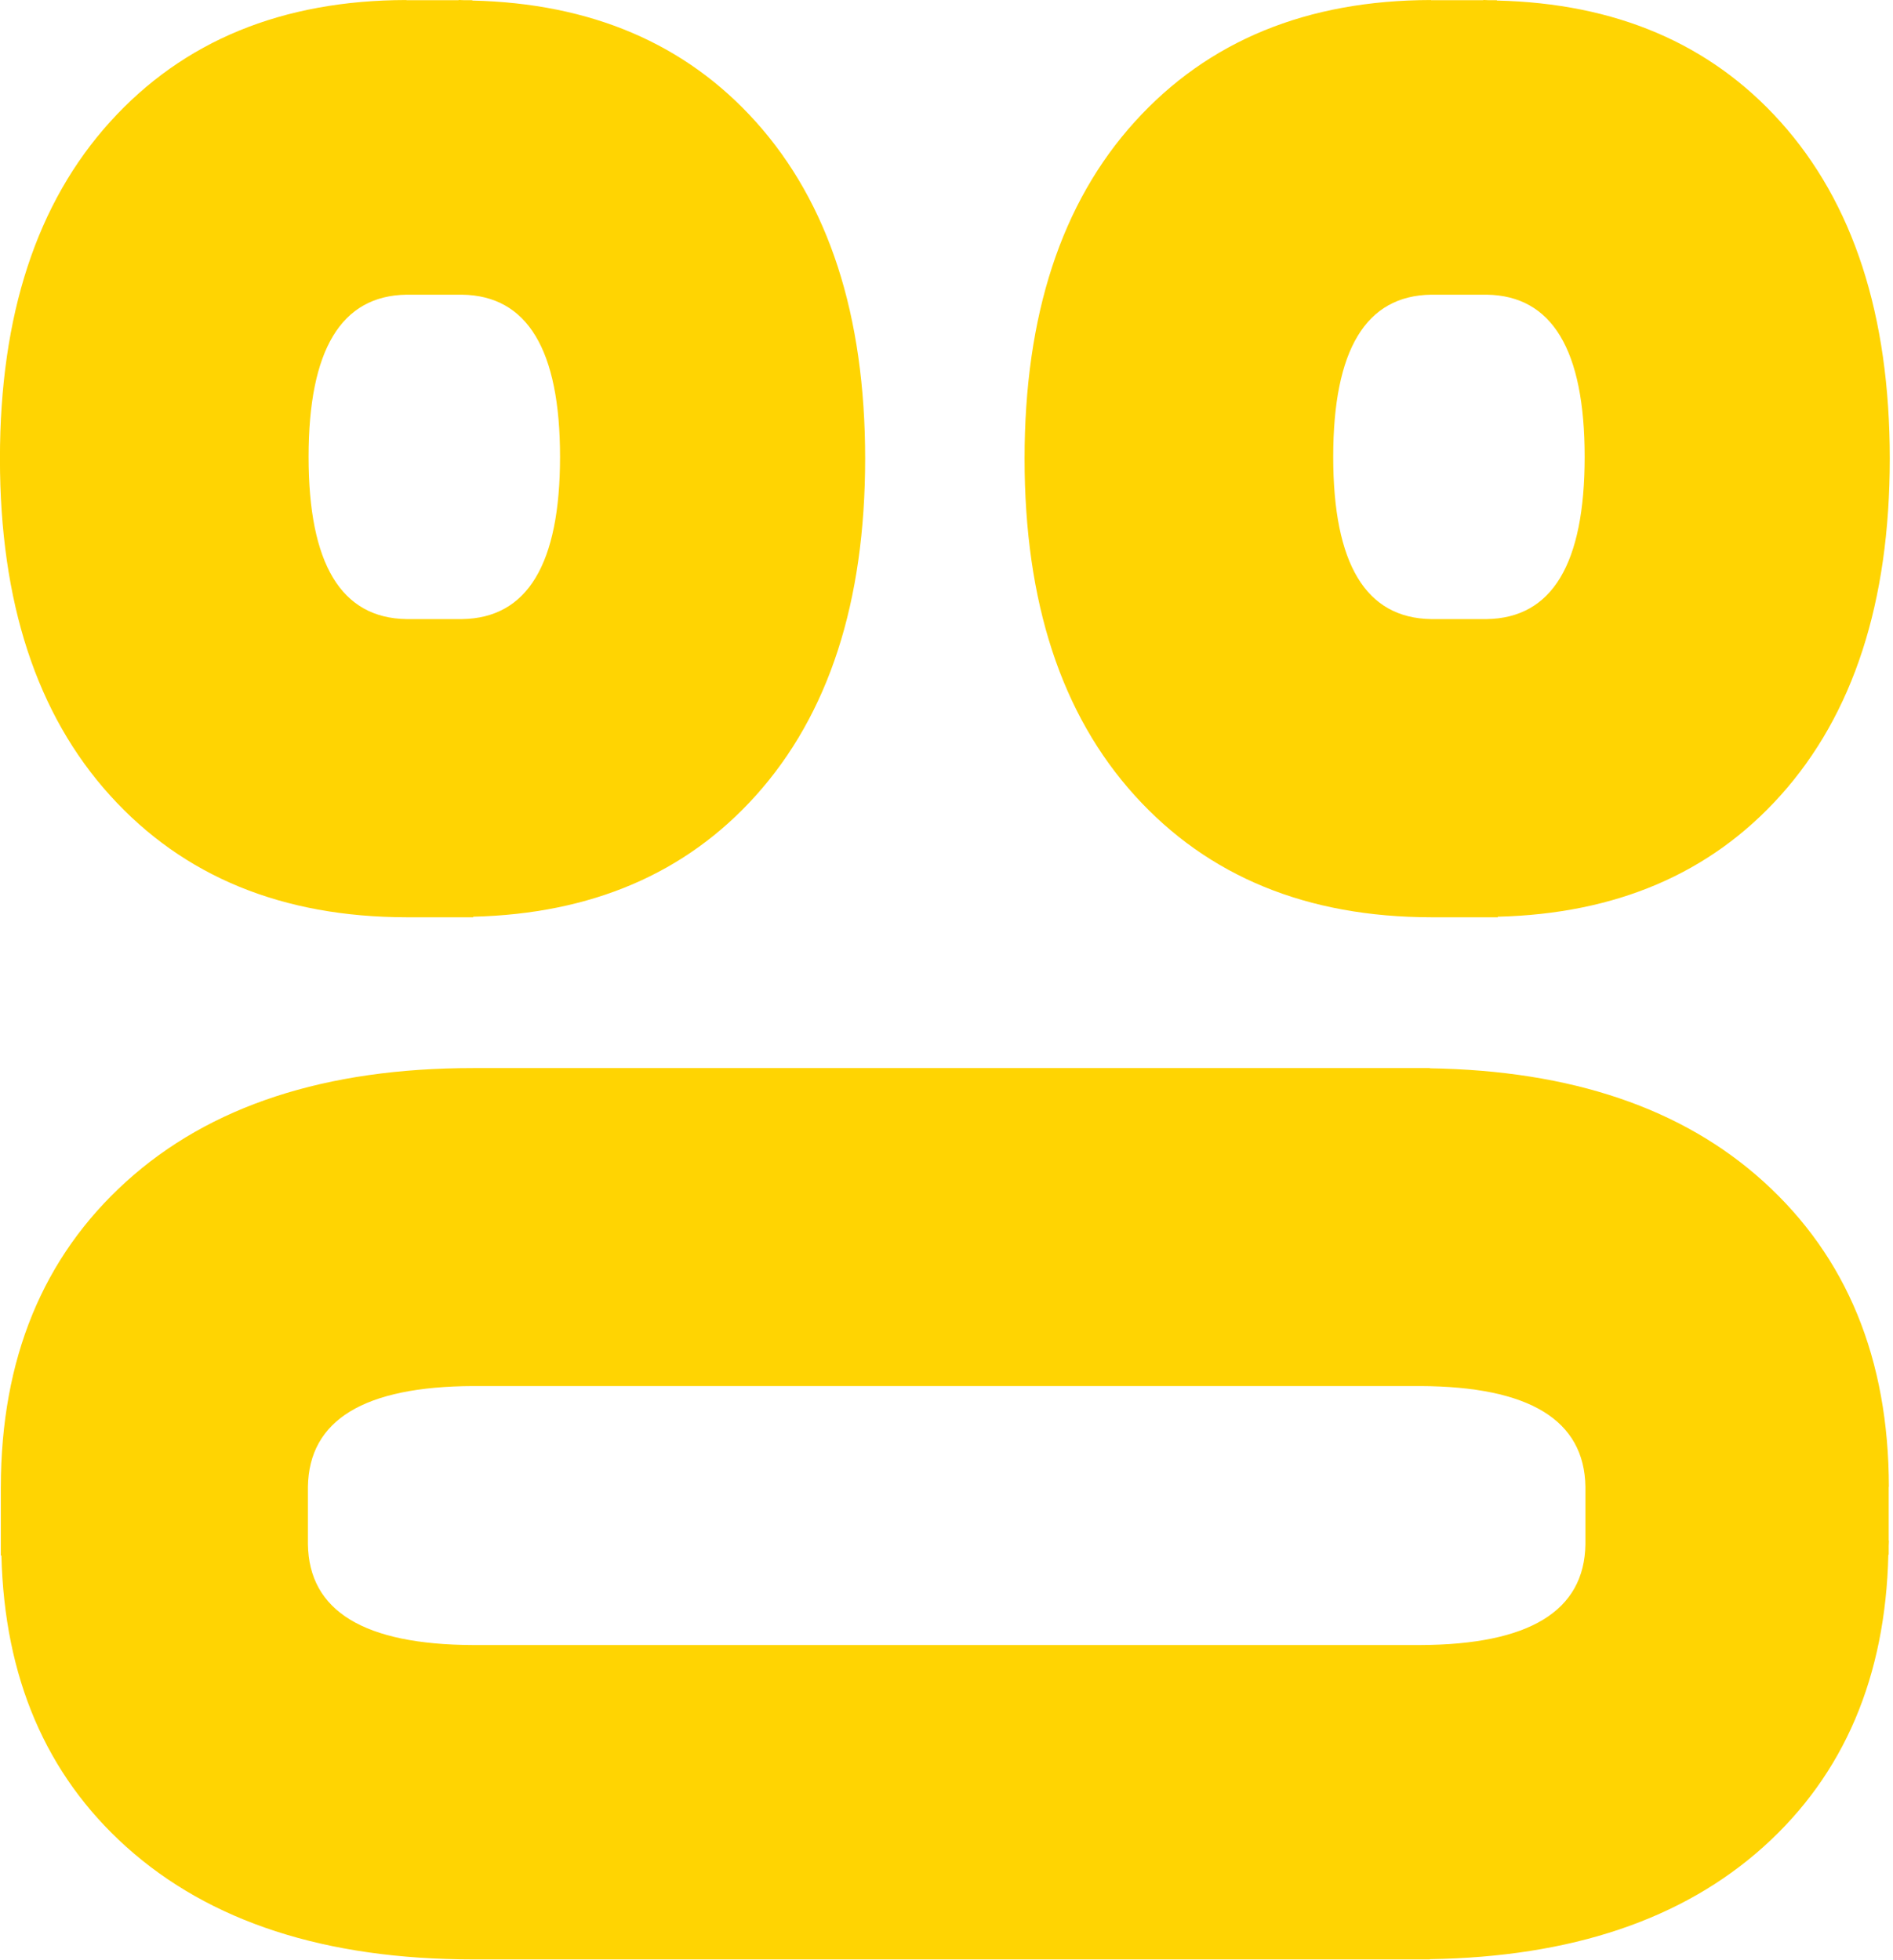 <?xml version="1.0" encoding="UTF-8" standalone="no"?>
<!DOCTYPE svg PUBLIC "-//W3C//DTD SVG 1.1//EN" "http://www.w3.org/Graphics/SVG/1.1/DTD/svg11.dtd">
<svg width="100%" height="100%" viewBox="0 0 542 561" version="1.1" xmlns="http://www.w3.org/2000/svg" xmlns:xlink="http://www.w3.org/1999/xlink" xml:space="preserve" xmlns:serif="http://www.serif.com/" style="fill-rule:evenodd;clip-rule:evenodd;stroke-linejoin:round;stroke-miterlimit:2;">
    <g transform="matrix(1,0,0,1,-18061.4,-5152.85)">
        <g id="Page-17" serif:id="Page 17" transform="matrix(4.167,0,0,4.167,17999.9,5107.12)">
            <rect x="0" y="0" width="960" height="540" style="fill:none;"/>
            <g id="Layer-1" serif:id="Layer 1">
            </g>
            <g transform="matrix(1,0,0,1,113.091,53.746)">
                <path d="M0,-22.527L3.826,-22.527C8.306,-22.459 10.551,-18.748 10.551,-11.385C10.551,-4.018 8.305,-0.309 3.825,-0.242L0,-0.242C-4.482,-0.309 -6.726,-4.019 -6.726,-11.385C-6.726,-18.749 -4.482,-22.46 0,-22.527M0,20.243L0,20.244L4.582,20.244L4.582,20.205C12.695,20.004 19.18,17.248 24.002,11.883C29.011,6.308 31.516,-1.406 31.516,-11.263C31.516,-21.119 29.011,-28.835 24.002,-34.409C19.168,-39.788 12.663,-42.546 4.521,-42.734L4.521,-42.759L3.937,-42.759C3.837,-42.76 3.744,-42.771 3.644,-42.771C3.623,-42.771 3.603,-42.77 3.583,-42.77L3.583,-42.759L0,-42.759L0,-42.77C-8.535,-42.756 -15.323,-39.971 -20.359,-34.409C-25.409,-28.835 -27.933,-21.119 -27.933,-11.263C-27.933,-1.406 -25.409,6.308 -20.359,11.883C-15.323,17.444 -8.535,20.23 0,20.243" style="fill:rgb(255,212,2);fill-rule:nonzero;"/>
            </g>
            <g transform="matrix(1,0,0,1,42.688,53.746)">
                <path d="M0,-22.527L3.826,-22.527C8.306,-22.459 10.551,-18.748 10.551,-11.385C10.551,-4.018 8.305,-0.309 3.825,-0.242L0,-0.242C-4.482,-0.309 -6.726,-4.019 -6.726,-11.385C-6.726,-18.749 -4.482,-22.46 0,-22.527M0,20.243L0,20.244L4.582,20.244L4.582,20.205C12.695,20.004 19.18,17.248 24.002,11.883C29.011,6.308 31.516,-1.406 31.516,-11.263C31.516,-21.119 29.011,-28.835 24.002,-34.409C19.168,-39.788 12.663,-42.546 4.521,-42.734L4.521,-42.759L3.938,-42.759C3.837,-42.76 3.744,-42.771 3.644,-42.771C3.623,-42.771 3.603,-42.77 3.583,-42.77L3.583,-42.759L0,-42.759L0,-42.77C-8.535,-42.756 -15.323,-39.971 -20.359,-34.409C-25.409,-28.835 -27.933,-21.119 -27.933,-11.263C-27.933,-1.406 -25.409,6.308 -20.359,11.883C-15.323,17.444 -8.535,20.23 0,20.243" style="fill:rgb(255,212,2);fill-rule:nonzero;"/>
            </g>
            <g transform="matrix(1,0,0,1,123.695,112.87)">
                <path d="M0,4.19C-0.069,8.779 -3.853,11.089 -11.354,11.115L-76.427,11.115C-83.928,11.089 -87.71,8.778 -87.779,4.189L-87.779,0.25C-87.709,-4.341 -83.928,-6.649 -76.427,-6.676L-11.355,-6.676C-3.853,-6.65 -0.069,-4.341 0,0.25L0,4.19ZM20.839,3.94L20.839,0.25L20.85,0.25C20.836,-8.542 17.967,-15.533 12.239,-20.72C6.672,-25.764 -0.976,-28.353 -10.688,-28.506L-10.688,-28.521L-76.427,-28.521C-86.58,-28.521 -94.525,-25.922 -100.267,-20.72C-105.995,-15.533 -108.865,-8.542 -108.878,0.25L-108.88,0.25L-108.88,4.968L-108.839,4.968C-108.632,13.325 -105.793,20.005 -100.267,24.972C-94.525,30.131 -86.58,32.711 -76.427,32.711L-10.688,32.711L-10.688,32.696C-0.976,32.544 6.672,29.974 12.239,24.972C17.779,19.993 20.619,13.292 20.814,4.906L20.839,4.906L20.839,4.305C20.839,4.202 20.851,4.106 20.851,4.002C20.851,3.981 20.85,3.961 20.85,3.94L20.839,3.94Z" style="fill:rgb(255,212,2);fill-rule:nonzero;"/>
            </g>
        </g>
    </g>
</svg>
